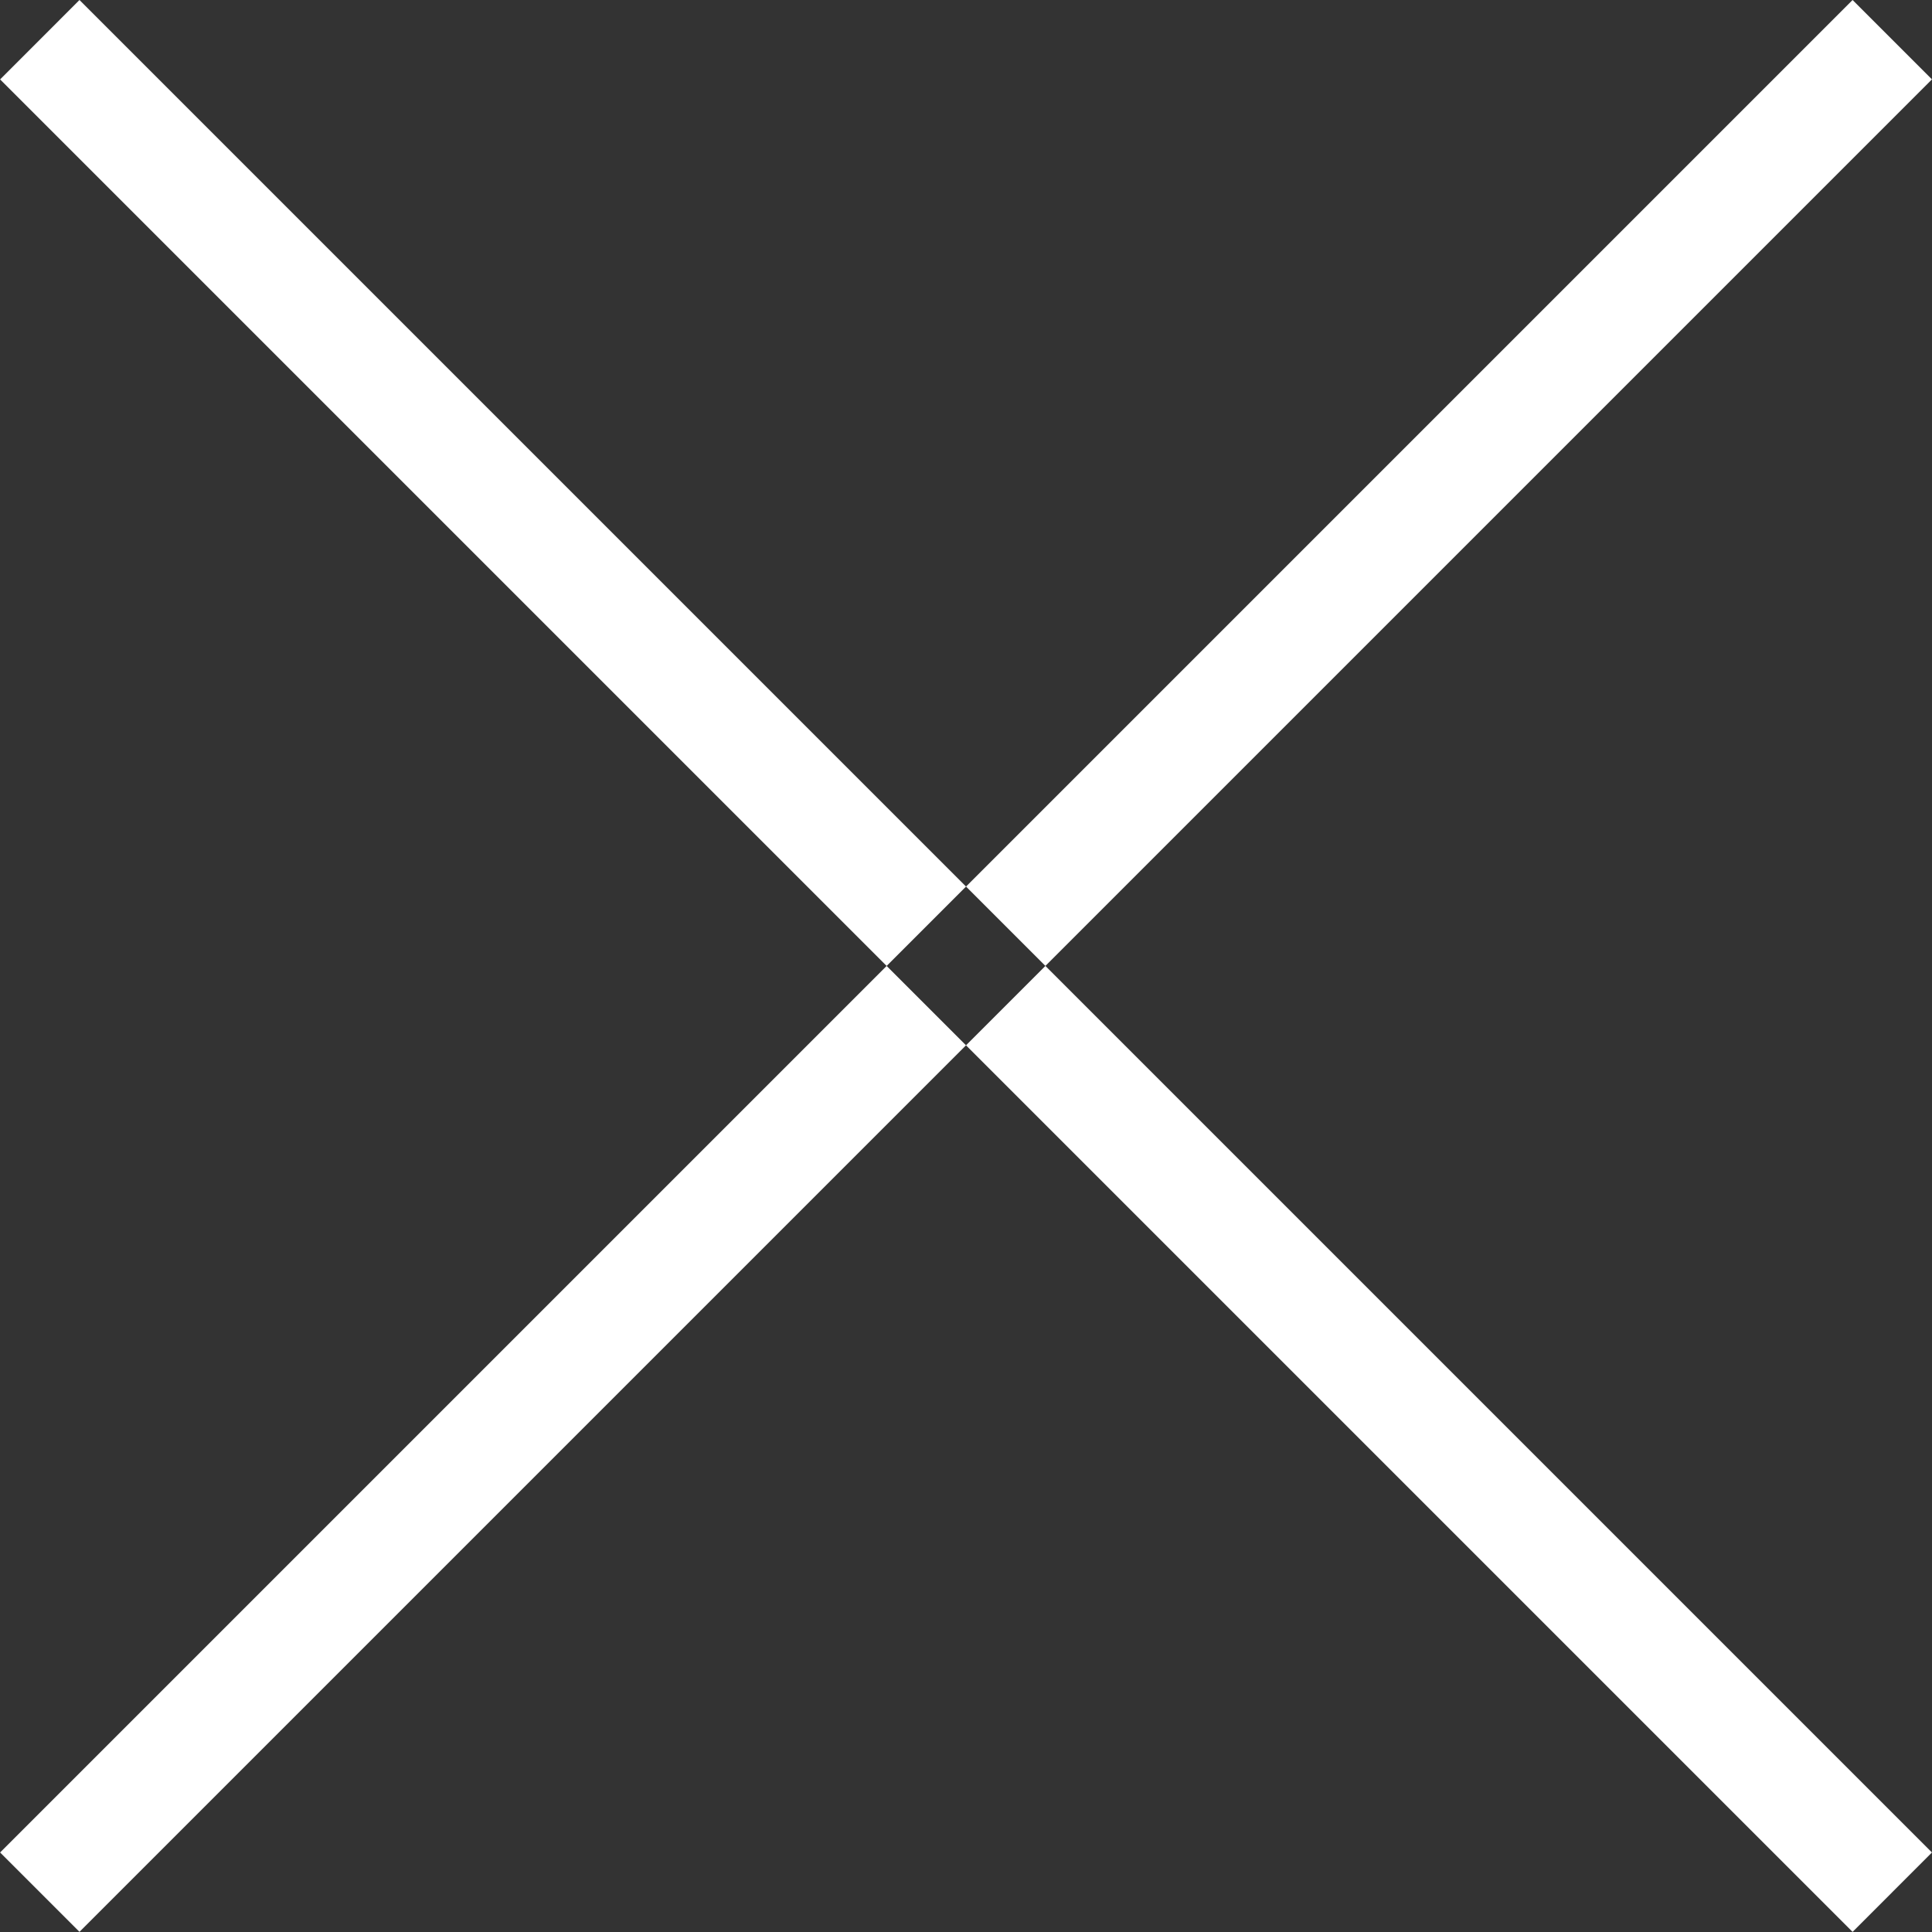 <svg xmlns="http://www.w3.org/2000/svg" width="51.625" height="51.626" viewBox="0 0 51.625 51.626">
  <rect x="0" y="0" width="51.625" height="51.626" fill="#333333" stroke="none"/>
  <defs>
    <style>
      .cls-1 {
        fill: #fff;
        fill-rule: evenodd;
      }
    </style>
  </defs>
  <path id="ico_close.svg" class="cls-1" d="M649.191,99.188l49.5-49.5,2.121,2.121-49.5,49.5Zm2.121-49.5,49.5,49.5-2.121,2.122-49.5-49.5Z" transform="translate(-649.188 -49.688)"/>
</svg>
